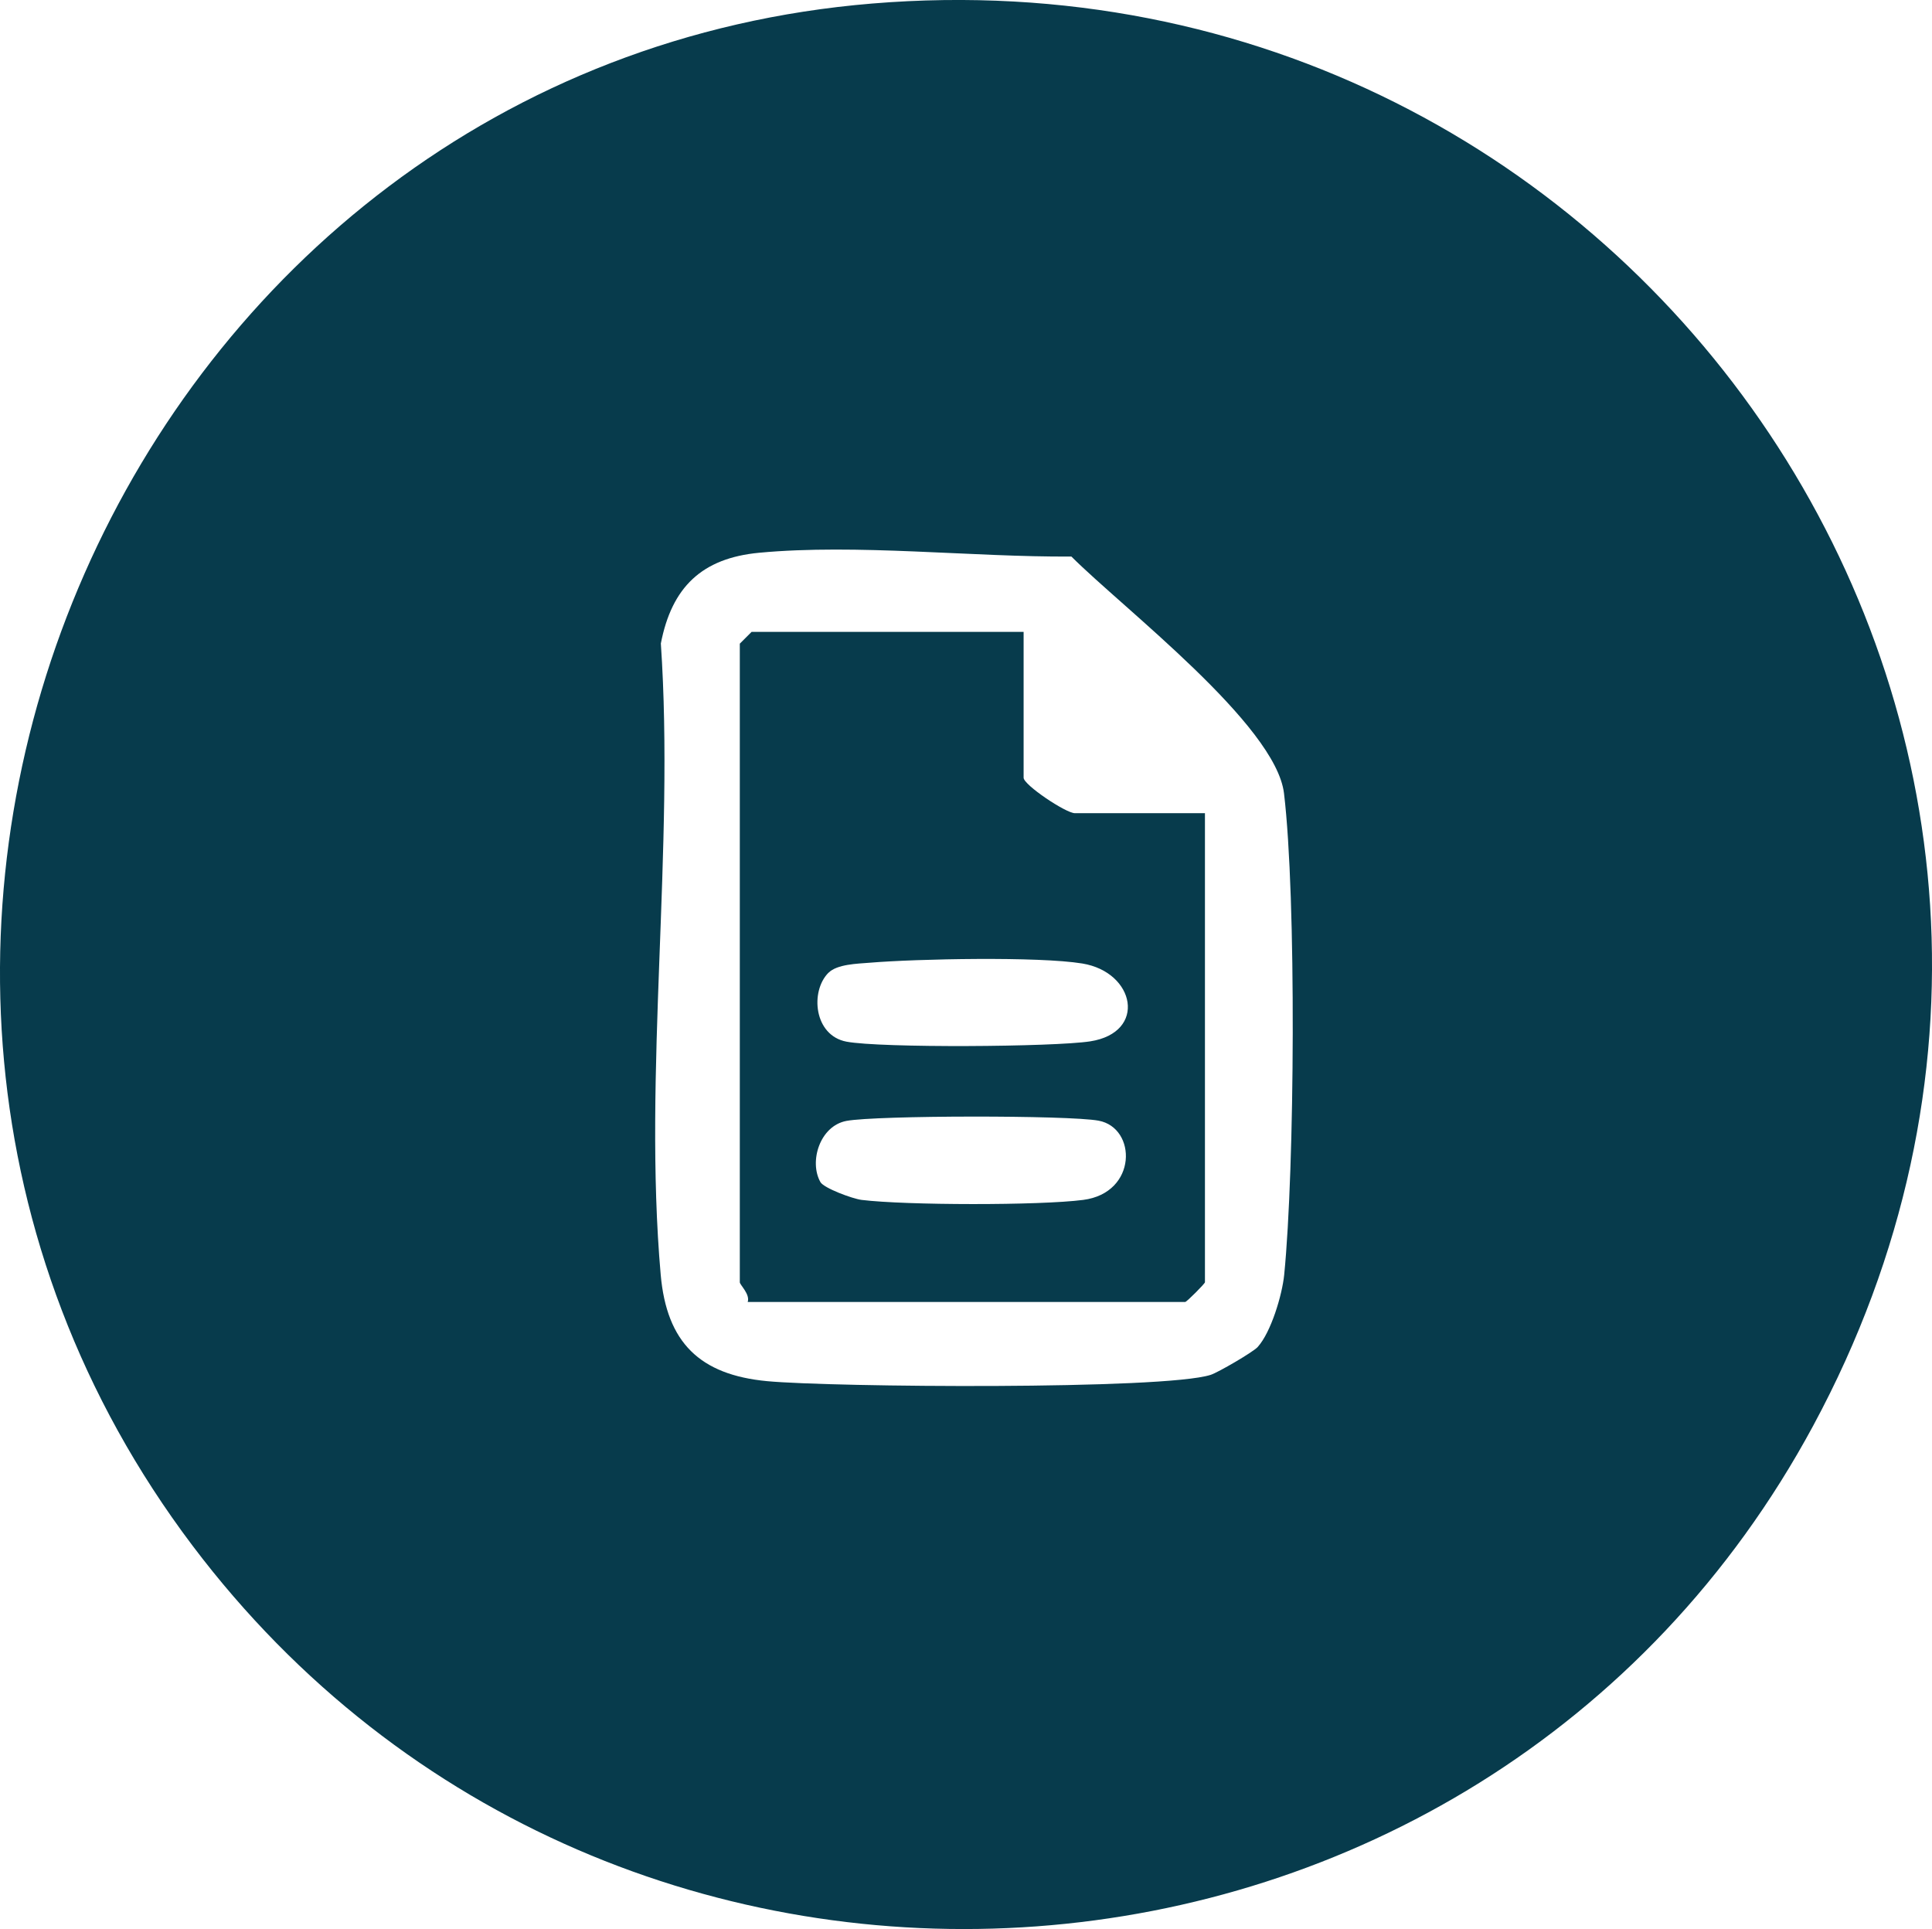 <svg viewBox="0 0 405.93 405.3" xmlns="http://www.w3.org/2000/svg" id="Layer_1"><path style="fill:#073b4c;" d="M183.26.74c161.5-13.33,275.31,154.86,197.73,298.76-69.8,129.47-251.89,142.72-340.53,25.25C-54.21,199.28,26.96,13.65,183.26.74ZM264.26,282.99c2.79-3.08,5.14-10.93,5.56-15.16,2.22-22.26,2.58-79.35-.04-101.16-1.74-14.43-33.84-38.9-44.67-49.74-20.82.14-45.09-2.72-65.58-.8-12.07,1.13-18.39,7.24-20.68,19.07,2.92,42.81-3.75,90.39-.03,132.62,1.26,14.24,8.2,21.02,22.36,22.36,13.64,1.28,83.4,1.85,93.21-1.33,1.56-.51,8.89-4.77,9.88-5.86Z"></path><path style="fill:#073b4c;" d="M215.07,132.76v30.64c0,1.51,8.89,7.45,10.77,7.45h27.33v98.55c0,.29-3.85,4.14-4.14,4.14h-91.93c.54-1.63-1.66-3.59-1.66-4.14v-134.17l2.48-2.48h57.14ZM174.06,204.38c-3.87,3.88-3.07,13.17,3.79,14.47,7.21,1.36,43.51,1.12,51.19-.06,12.04-1.86,9.48-14.54-1.64-16.36-9.19-1.5-34.76-.99-44.7-.16-2.57.21-6.81.29-8.64,2.12ZM172.38,248.36c.72,1.26,6.69,3.49,8.66,3.74,9.24,1.14,37.36,1.19,46.54,0,11.44-1.47,11.31-15.16,3.23-16.65-6.33-1.17-46.63-1.13-52.96.05-5.61,1.05-7.9,8.58-5.47,12.86Z"></path></svg>
